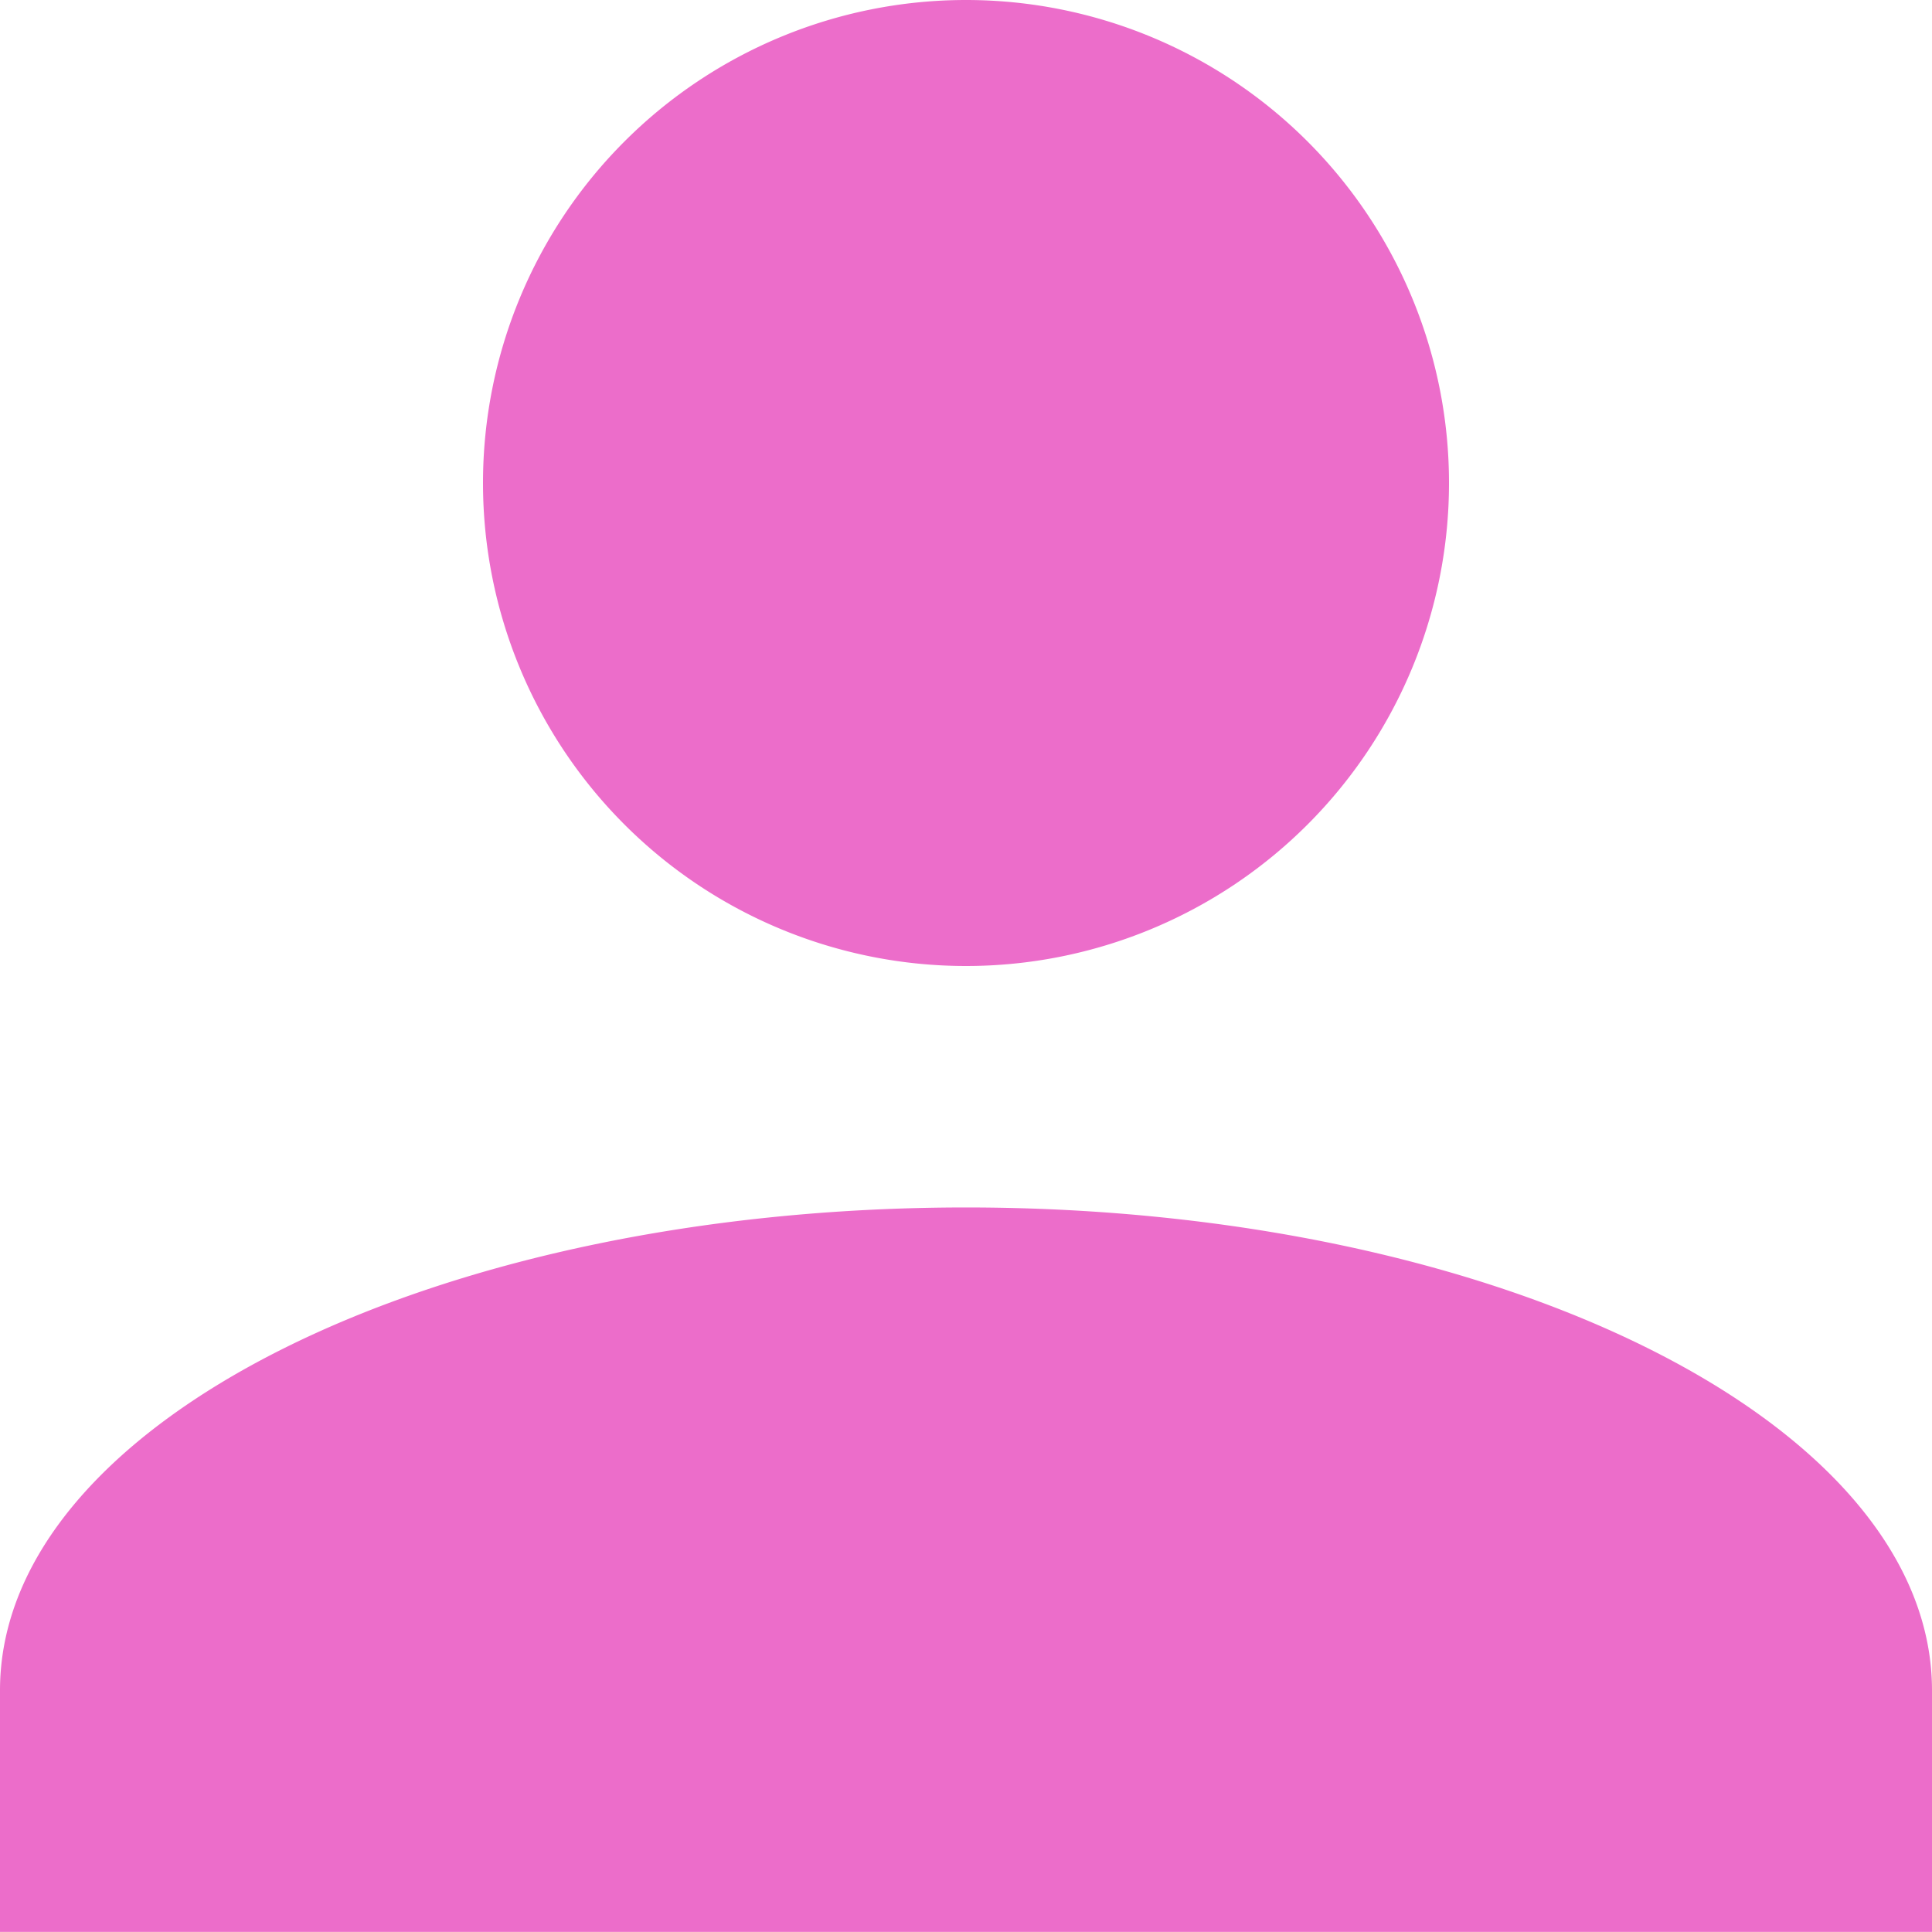 <svg xmlns="http://www.w3.org/2000/svg" width="21.716" height="21.716" viewBox="0 0 21.716 21.716"><defs><style>.a{fill:#ec6dca;}</style></defs><path class="a" d="M14.858,4A5.429,5.429,0,1,1,9.429,9.429,5.429,5.429,0,0,1,14.858,4m0,13.572c6,0,10.858,2.429,10.858,5.429v2.714H4V23C4,20,8.859,17.572,14.858,17.572Z" transform="translate(-4 -4)"/></svg>